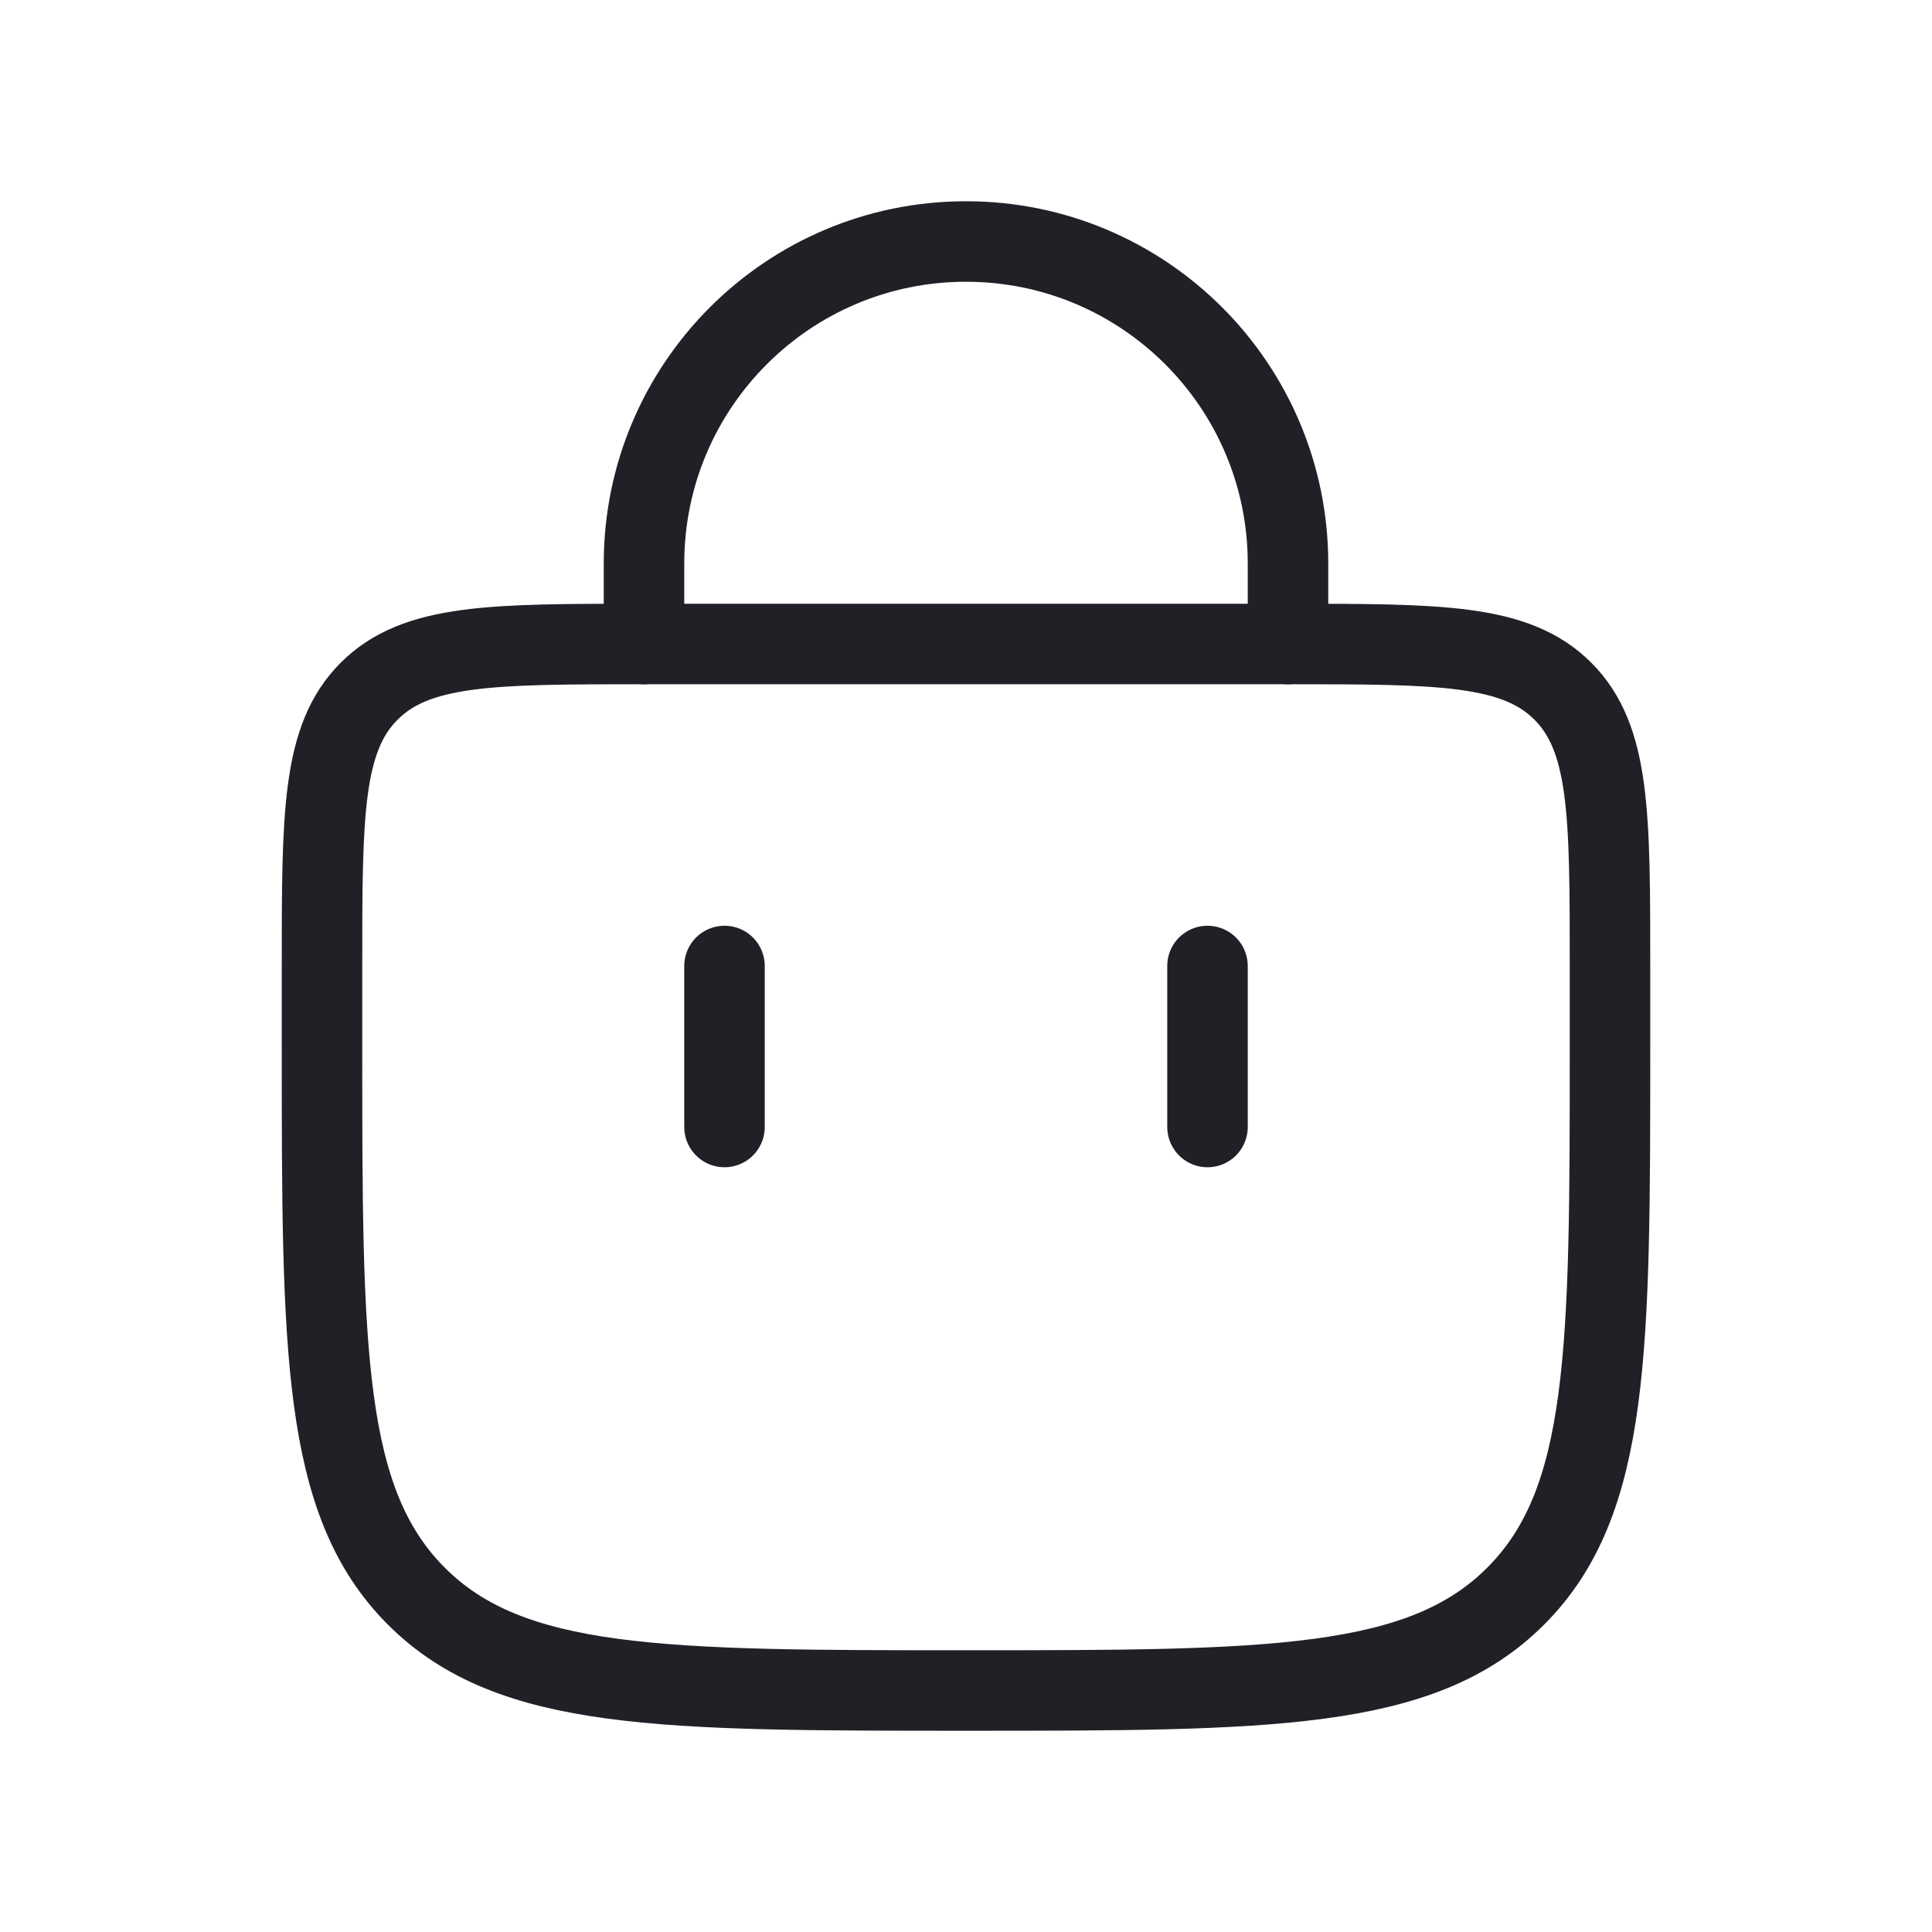 <svg width="24" height="24" viewBox="0 0 24 24" fill="none" xmlns="http://www.w3.org/2000/svg">
<path d="M8 8L8 7C8 4.791 9.791 3 12 3V3C14.209 3 16 4.791 16 7L16 8" stroke="#1F2126" stroke-linecap="round"/>
<path d="M15 14V12" stroke="#1F2126" stroke-linecap="round"/>
<path d="M9 14V12" stroke="#1F2126" stroke-linecap="round"/>
<path d="M4 12C4 10.114 4 9.172 4.586 8.586C5.172 8 6.114 8 8 8H16C17.886 8 18.828 8 19.414 8.586C20 9.172 20 10.114 20 12V13C20 16.771 20 18.657 18.828 19.828C17.657 21 15.771 21 12 21V21C8.229 21 6.343 21 5.172 19.828C4 18.657 4 16.771 4 13V12Z" stroke="#1F2126"/>
</svg>
